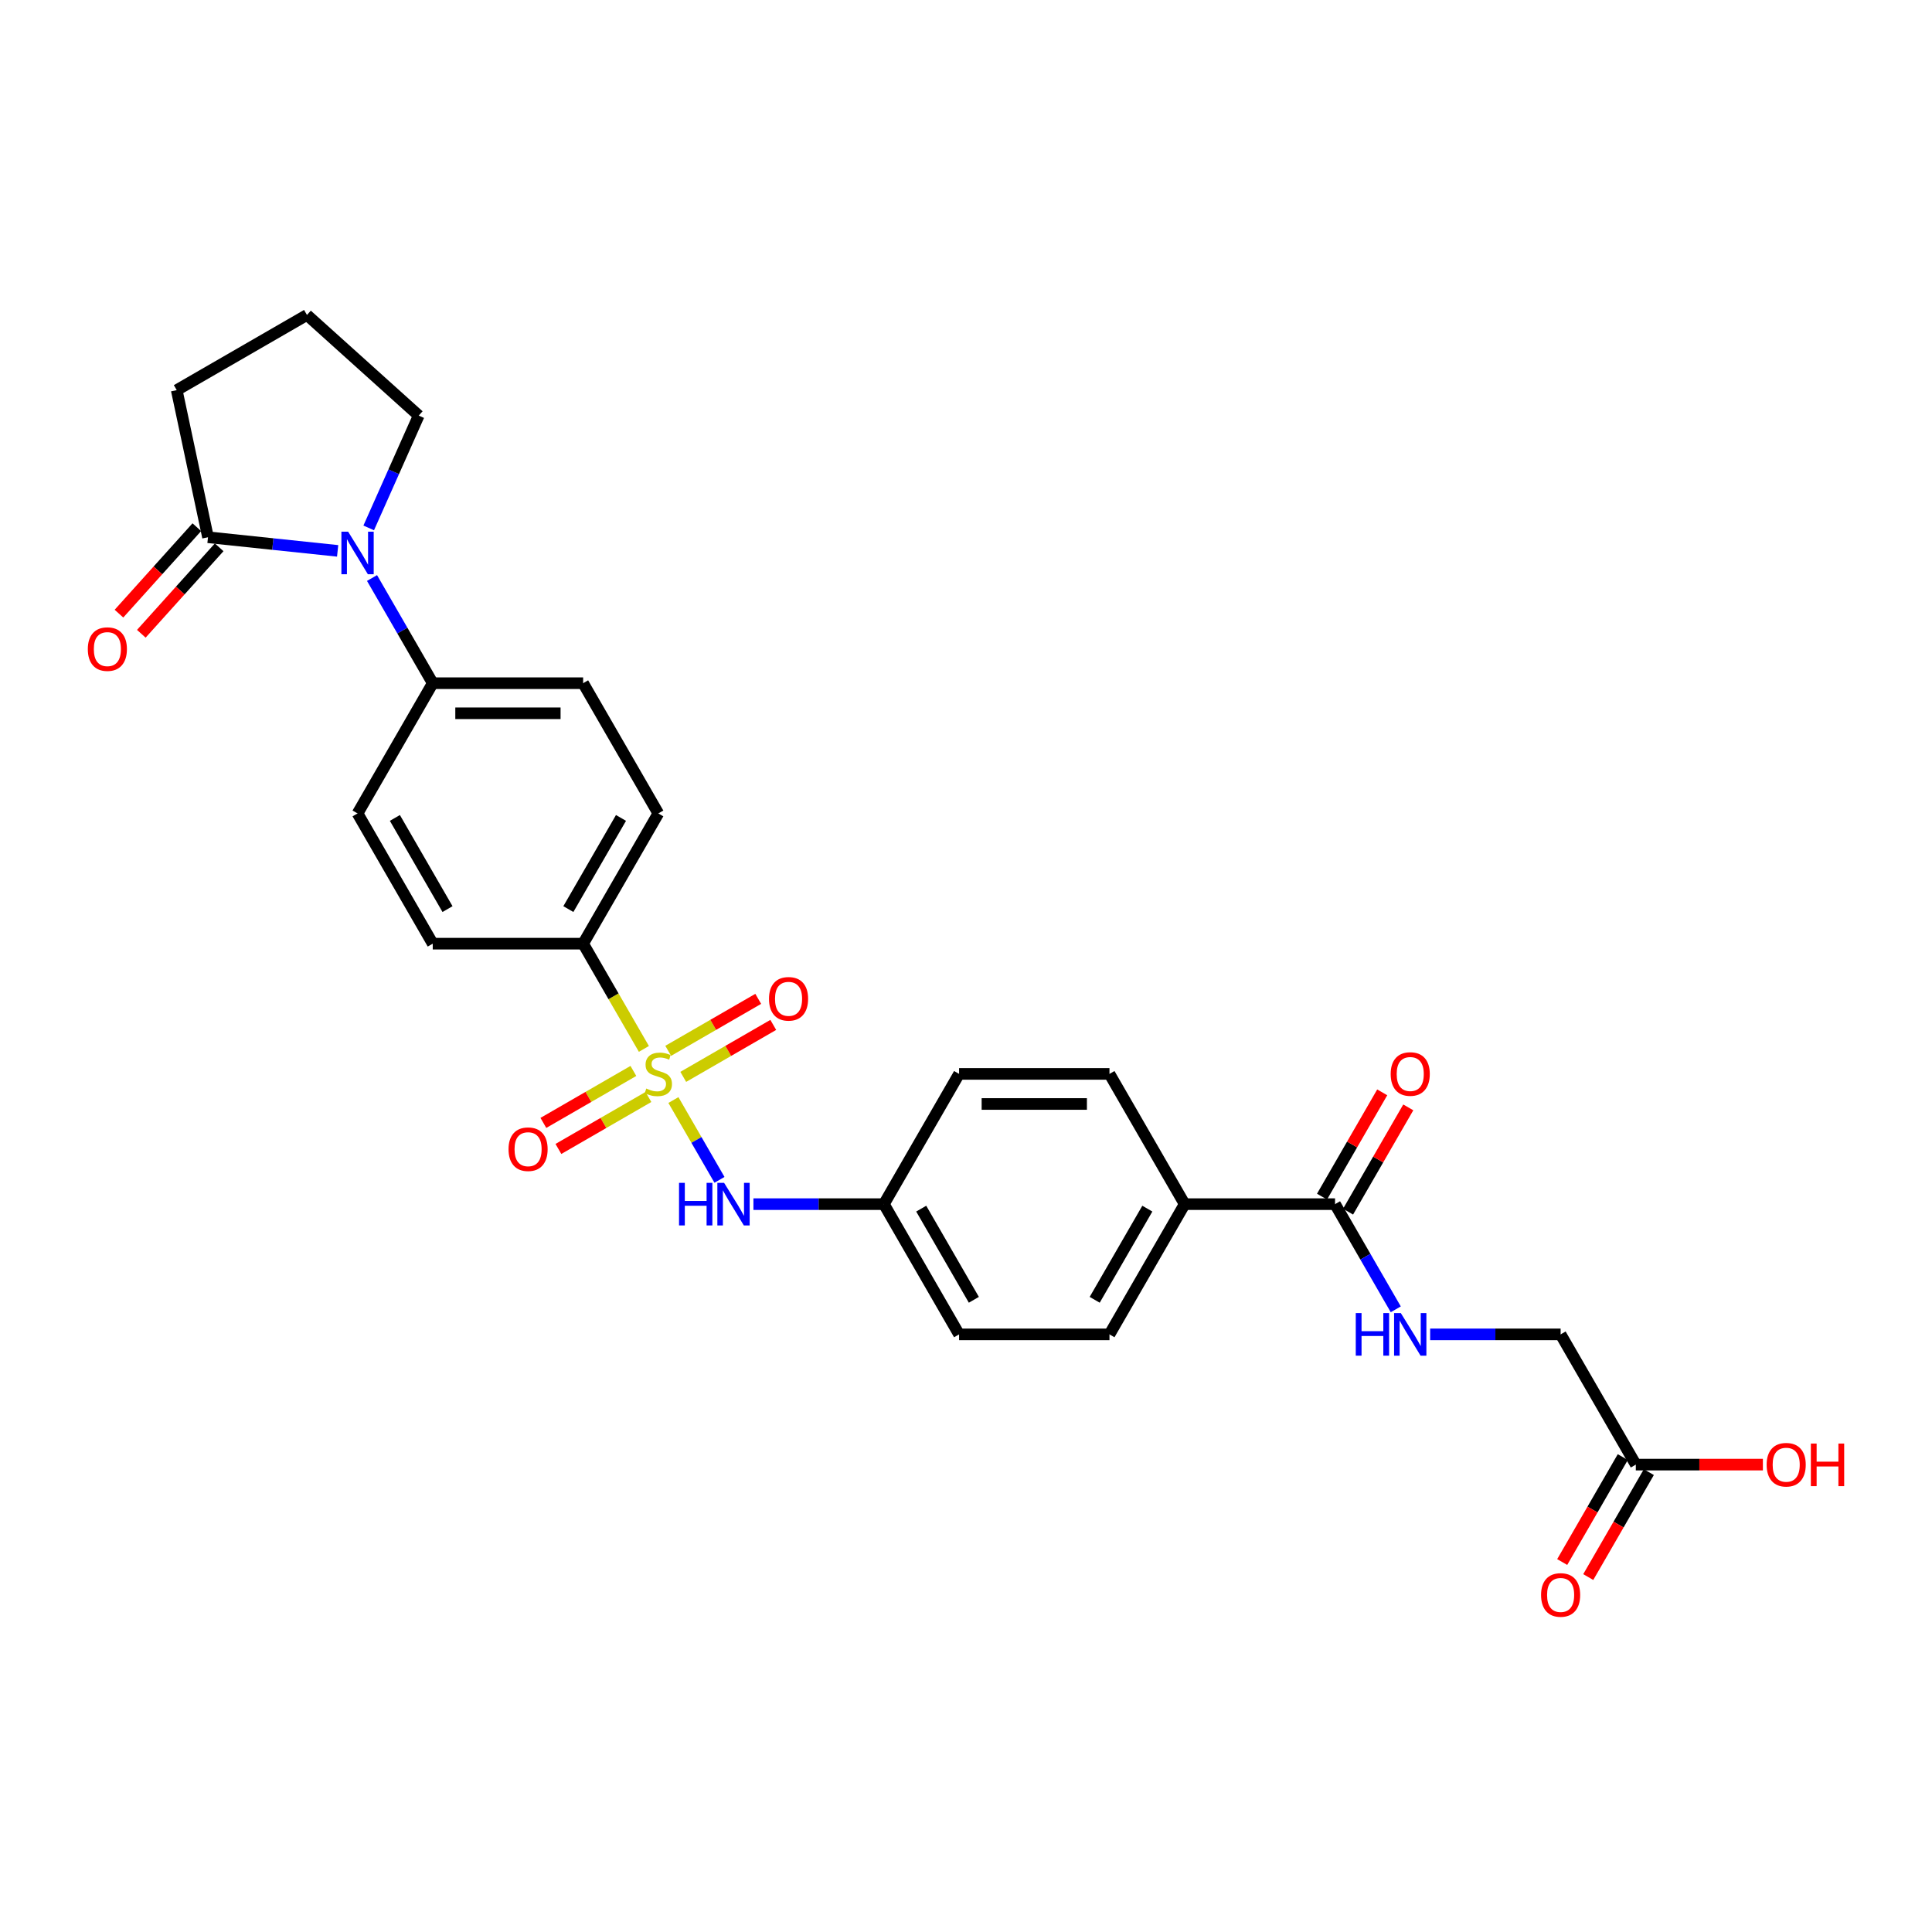 <?xml version='1.0' encoding='iso-8859-1'?>
<svg version='1.1' baseProfile='full'
              xmlns='http://www.w3.org/2000/svg'
                      xmlns:rdkit='http://www.rdkit.org/xml'
                      xmlns:xlink='http://www.w3.org/1999/xlink'
                  xml:space='preserve'
width='1000px' height='1000px' viewBox='0 0 1000 1000'>
<!-- END OF HEADER -->
<rect style='opacity:1.0;fill:#FFFFFF;stroke:none' width='1000' height='1000' x='0' y='0'> </rect>
<path class='bond-1' d='M 348.556,569.38 L 360.479,590.032' style='fill:none;fill-rule:evenodd;stroke:#CCCC00;stroke-width:6px;stroke-linecap:butt;stroke-linejoin:miter;stroke-opacity:1' />
<path class='bond-1' d='M 360.479,590.032 L 372.403,610.684' style='fill:none;fill-rule:evenodd;stroke:#0000FF;stroke-width:6px;stroke-linecap:butt;stroke-linejoin:miter;stroke-opacity:1' />
<path class='bond-4' d='M 333.276,542.915 L 317.551,515.679' style='fill:none;fill-rule:evenodd;stroke:#CCCC00;stroke-width:6px;stroke-linecap:butt;stroke-linejoin:miter;stroke-opacity:1' />
<path class='bond-4' d='M 317.551,515.679 L 301.826,488.442' style='fill:none;fill-rule:evenodd;stroke:#000000;stroke-width:6px;stroke-linecap:butt;stroke-linejoin:miter;stroke-opacity:1' />
<path class='bond-5' d='M 353.651,557.389 L 376.947,543.939' style='fill:none;fill-rule:evenodd;stroke:#CCCC00;stroke-width:6px;stroke-linecap:butt;stroke-linejoin:miter;stroke-opacity:1' />
<path class='bond-5' d='M 376.947,543.939 L 400.242,530.489' style='fill:none;fill-rule:evenodd;stroke:#FF0000;stroke-width:6px;stroke-linecap:butt;stroke-linejoin:miter;stroke-opacity:1' />
<path class='bond-5' d='M 345.867,543.907 L 369.163,530.457' style='fill:none;fill-rule:evenodd;stroke:#CCCC00;stroke-width:6px;stroke-linecap:butt;stroke-linejoin:miter;stroke-opacity:1' />
<path class='bond-5' d='M 369.163,530.457 L 392.458,517.007' style='fill:none;fill-rule:evenodd;stroke:#FF0000;stroke-width:6px;stroke-linecap:butt;stroke-linejoin:miter;stroke-opacity:1' />
<path class='bond-6' d='M 327.84,554.315 L 304.544,567.765' style='fill:none;fill-rule:evenodd;stroke:#CCCC00;stroke-width:6px;stroke-linecap:butt;stroke-linejoin:miter;stroke-opacity:1' />
<path class='bond-6' d='M 304.544,567.765 L 281.248,581.214' style='fill:none;fill-rule:evenodd;stroke:#FF0000;stroke-width:6px;stroke-linecap:butt;stroke-linejoin:miter;stroke-opacity:1' />
<path class='bond-6' d='M 335.624,567.797 L 312.328,581.247' style='fill:none;fill-rule:evenodd;stroke:#CCCC00;stroke-width:6px;stroke-linecap:butt;stroke-linejoin:miter;stroke-opacity:1' />
<path class='bond-6' d='M 312.328,581.247 L 289.032,594.696' style='fill:none;fill-rule:evenodd;stroke:#FF0000;stroke-width:6px;stroke-linecap:butt;stroke-linejoin:miter;stroke-opacity:1' />
<path class='bond-0' d='M 192.556,299.181 L 208.272,326.401' style='fill:none;fill-rule:evenodd;stroke:#0000FF;stroke-width:6px;stroke-linecap:butt;stroke-linejoin:miter;stroke-opacity:1' />
<path class='bond-0' d='M 208.272,326.401 L 223.988,353.622' style='fill:none;fill-rule:evenodd;stroke:#000000;stroke-width:6px;stroke-linecap:butt;stroke-linejoin:miter;stroke-opacity:1' />
<path class='bond-2' d='M 174.763,285.13 L 141.21,281.603' style='fill:none;fill-rule:evenodd;stroke:#0000FF;stroke-width:6px;stroke-linecap:butt;stroke-linejoin:miter;stroke-opacity:1' />
<path class='bond-2' d='M 141.21,281.603 L 107.657,278.076' style='fill:none;fill-rule:evenodd;stroke:#000000;stroke-width:6px;stroke-linecap:butt;stroke-linejoin:miter;stroke-opacity:1' />
<path class='bond-22' d='M 190.843,273.245 L 203.786,244.174' style='fill:none;fill-rule:evenodd;stroke:#0000FF;stroke-width:6px;stroke-linecap:butt;stroke-linejoin:miter;stroke-opacity:1' />
<path class='bond-22' d='M 203.786,244.174 L 216.729,215.104' style='fill:none;fill-rule:evenodd;stroke:#000000;stroke-width:6px;stroke-linecap:butt;stroke-linejoin:miter;stroke-opacity:1' />
<path class='bond-18' d='M 389.97,623.262 L 423.736,623.262' style='fill:none;fill-rule:evenodd;stroke:#0000FF;stroke-width:6px;stroke-linecap:butt;stroke-linejoin:miter;stroke-opacity:1' />
<path class='bond-18' d='M 423.736,623.262 L 457.502,623.262' style='fill:none;fill-rule:evenodd;stroke:#000000;stroke-width:6px;stroke-linecap:butt;stroke-linejoin:miter;stroke-opacity:1' />
<path class='bond-11' d='M 101.873,272.868 L 81.725,295.244' style='fill:none;fill-rule:evenodd;stroke:#000000;stroke-width:6px;stroke-linecap:butt;stroke-linejoin:miter;stroke-opacity:1' />
<path class='bond-11' d='M 81.725,295.244 L 61.577,317.621' style='fill:none;fill-rule:evenodd;stroke:#FF0000;stroke-width:6px;stroke-linecap:butt;stroke-linejoin:miter;stroke-opacity:1' />
<path class='bond-11' d='M 113.442,283.285 L 93.294,305.661' style='fill:none;fill-rule:evenodd;stroke:#000000;stroke-width:6px;stroke-linecap:butt;stroke-linejoin:miter;stroke-opacity:1' />
<path class='bond-11' d='M 93.294,305.661 L 73.146,328.037' style='fill:none;fill-rule:evenodd;stroke:#FF0000;stroke-width:6px;stroke-linecap:butt;stroke-linejoin:miter;stroke-opacity:1' />
<path class='bond-26' d='M 107.657,278.076 L 91.474,201.939' style='fill:none;fill-rule:evenodd;stroke:#000000;stroke-width:6px;stroke-linecap:butt;stroke-linejoin:miter;stroke-opacity:1' />
<path class='bond-3' d='M 691.017,623.262 L 613.179,623.262' style='fill:none;fill-rule:evenodd;stroke:#000000;stroke-width:6px;stroke-linecap:butt;stroke-linejoin:miter;stroke-opacity:1' />
<path class='bond-8' d='M 691.017,623.262 L 706.733,650.483' style='fill:none;fill-rule:evenodd;stroke:#000000;stroke-width:6px;stroke-linecap:butt;stroke-linejoin:miter;stroke-opacity:1' />
<path class='bond-8' d='M 706.733,650.483 L 722.449,677.704' style='fill:none;fill-rule:evenodd;stroke:#0000FF;stroke-width:6px;stroke-linecap:butt;stroke-linejoin:miter;stroke-opacity:1' />
<path class='bond-12' d='M 697.758,627.153 L 713.339,600.166' style='fill:none;fill-rule:evenodd;stroke:#000000;stroke-width:6px;stroke-linecap:butt;stroke-linejoin:miter;stroke-opacity:1' />
<path class='bond-12' d='M 713.339,600.166 L 728.92,573.179' style='fill:none;fill-rule:evenodd;stroke:#FF0000;stroke-width:6px;stroke-linecap:butt;stroke-linejoin:miter;stroke-opacity:1' />
<path class='bond-12' d='M 684.276,619.37 L 699.857,592.382' style='fill:none;fill-rule:evenodd;stroke:#000000;stroke-width:6px;stroke-linecap:butt;stroke-linejoin:miter;stroke-opacity:1' />
<path class='bond-12' d='M 699.857,592.382 L 715.438,565.395' style='fill:none;fill-rule:evenodd;stroke:#FF0000;stroke-width:6px;stroke-linecap:butt;stroke-linejoin:miter;stroke-opacity:1' />
<path class='bond-14' d='M 301.826,488.442 L 340.745,421.032' style='fill:none;fill-rule:evenodd;stroke:#000000;stroke-width:6px;stroke-linecap:butt;stroke-linejoin:miter;stroke-opacity:1' />
<path class='bond-14' d='M 294.182,470.547 L 321.425,423.36' style='fill:none;fill-rule:evenodd;stroke:#000000;stroke-width:6px;stroke-linecap:butt;stroke-linejoin:miter;stroke-opacity:1' />
<path class='bond-15' d='M 301.826,488.442 L 223.988,488.442' style='fill:none;fill-rule:evenodd;stroke:#000000;stroke-width:6px;stroke-linecap:butt;stroke-linejoin:miter;stroke-opacity:1' />
<path class='bond-7' d='M 223.988,353.622 L 301.826,353.622' style='fill:none;fill-rule:evenodd;stroke:#000000;stroke-width:6px;stroke-linecap:butt;stroke-linejoin:miter;stroke-opacity:1' />
<path class='bond-7' d='M 235.664,369.19 L 290.151,369.19' style='fill:none;fill-rule:evenodd;stroke:#000000;stroke-width:6px;stroke-linecap:butt;stroke-linejoin:miter;stroke-opacity:1' />
<path class='bond-28' d='M 223.988,353.622 L 185.069,421.032' style='fill:none;fill-rule:evenodd;stroke:#000000;stroke-width:6px;stroke-linecap:butt;stroke-linejoin:miter;stroke-opacity:1' />
<path class='bond-19' d='M 740.242,690.671 L 774.008,690.671' style='fill:none;fill-rule:evenodd;stroke:#0000FF;stroke-width:6px;stroke-linecap:butt;stroke-linejoin:miter;stroke-opacity:1' />
<path class='bond-19' d='M 774.008,690.671 L 807.774,690.671' style='fill:none;fill-rule:evenodd;stroke:#000000;stroke-width:6px;stroke-linecap:butt;stroke-linejoin:miter;stroke-opacity:1' />
<path class='bond-9' d='M 613.179,623.262 L 574.26,690.671' style='fill:none;fill-rule:evenodd;stroke:#000000;stroke-width:6px;stroke-linecap:butt;stroke-linejoin:miter;stroke-opacity:1' />
<path class='bond-9' d='M 593.859,625.589 L 566.616,672.776' style='fill:none;fill-rule:evenodd;stroke:#000000;stroke-width:6px;stroke-linecap:butt;stroke-linejoin:miter;stroke-opacity:1' />
<path class='bond-29' d='M 613.179,623.262 L 574.26,555.852' style='fill:none;fill-rule:evenodd;stroke:#000000;stroke-width:6px;stroke-linecap:butt;stroke-linejoin:miter;stroke-opacity:1' />
<path class='bond-10' d='M 846.693,758.081 L 807.774,690.671' style='fill:none;fill-rule:evenodd;stroke:#000000;stroke-width:6px;stroke-linecap:butt;stroke-linejoin:miter;stroke-opacity:1' />
<path class='bond-13' d='M 839.952,754.189 L 824.272,781.348' style='fill:none;fill-rule:evenodd;stroke:#000000;stroke-width:6px;stroke-linecap:butt;stroke-linejoin:miter;stroke-opacity:1' />
<path class='bond-13' d='M 824.272,781.348 L 808.592,808.507' style='fill:none;fill-rule:evenodd;stroke:#FF0000;stroke-width:6px;stroke-linecap:butt;stroke-linejoin:miter;stroke-opacity:1' />
<path class='bond-13' d='M 853.434,761.973 L 837.754,789.132' style='fill:none;fill-rule:evenodd;stroke:#000000;stroke-width:6px;stroke-linecap:butt;stroke-linejoin:miter;stroke-opacity:1' />
<path class='bond-13' d='M 837.754,789.132 L 822.074,816.29' style='fill:none;fill-rule:evenodd;stroke:#FF0000;stroke-width:6px;stroke-linecap:butt;stroke-linejoin:miter;stroke-opacity:1' />
<path class='bond-23' d='M 846.693,758.081 L 879.58,758.081' style='fill:none;fill-rule:evenodd;stroke:#000000;stroke-width:6px;stroke-linecap:butt;stroke-linejoin:miter;stroke-opacity:1' />
<path class='bond-23' d='M 879.58,758.081 L 912.466,758.081' style='fill:none;fill-rule:evenodd;stroke:#FF0000;stroke-width:6px;stroke-linecap:butt;stroke-linejoin:miter;stroke-opacity:1' />
<path class='bond-16' d='M 340.745,421.032 L 301.826,353.622' style='fill:none;fill-rule:evenodd;stroke:#000000;stroke-width:6px;stroke-linecap:butt;stroke-linejoin:miter;stroke-opacity:1' />
<path class='bond-17' d='M 223.988,488.442 L 185.069,421.032' style='fill:none;fill-rule:evenodd;stroke:#000000;stroke-width:6px;stroke-linecap:butt;stroke-linejoin:miter;stroke-opacity:1' />
<path class='bond-17' d='M 231.632,470.547 L 204.389,423.36' style='fill:none;fill-rule:evenodd;stroke:#000000;stroke-width:6px;stroke-linecap:butt;stroke-linejoin:miter;stroke-opacity:1' />
<path class='bond-24' d='M 457.502,623.262 L 496.421,555.852' style='fill:none;fill-rule:evenodd;stroke:#000000;stroke-width:6px;stroke-linecap:butt;stroke-linejoin:miter;stroke-opacity:1' />
<path class='bond-25' d='M 457.502,623.262 L 496.421,690.671' style='fill:none;fill-rule:evenodd;stroke:#000000;stroke-width:6px;stroke-linecap:butt;stroke-linejoin:miter;stroke-opacity:1' />
<path class='bond-25' d='M 476.822,625.589 L 504.066,672.776' style='fill:none;fill-rule:evenodd;stroke:#000000;stroke-width:6px;stroke-linecap:butt;stroke-linejoin:miter;stroke-opacity:1' />
<path class='bond-20' d='M 574.26,555.852 L 496.421,555.852' style='fill:none;fill-rule:evenodd;stroke:#000000;stroke-width:6px;stroke-linecap:butt;stroke-linejoin:miter;stroke-opacity:1' />
<path class='bond-20' d='M 562.584,571.419 L 508.097,571.419' style='fill:none;fill-rule:evenodd;stroke:#000000;stroke-width:6px;stroke-linecap:butt;stroke-linejoin:miter;stroke-opacity:1' />
<path class='bond-21' d='M 574.26,690.671 L 496.421,690.671' style='fill:none;fill-rule:evenodd;stroke:#000000;stroke-width:6px;stroke-linecap:butt;stroke-linejoin:miter;stroke-opacity:1' />
<path class='bond-27' d='M 216.729,215.104 L 158.884,163.02' style='fill:none;fill-rule:evenodd;stroke:#000000;stroke-width:6px;stroke-linecap:butt;stroke-linejoin:miter;stroke-opacity:1' />
<path class='bond-30' d='M 91.474,201.939 L 158.884,163.02' style='fill:none;fill-rule:evenodd;stroke:#000000;stroke-width:6px;stroke-linecap:butt;stroke-linejoin:miter;stroke-opacity:1' />
<path  class='atom-0' d='M 334.518 563.418
Q 334.767 563.511, 335.795 563.947
Q 336.822 564.383, 337.943 564.663
Q 339.095 564.912, 340.216 564.912
Q 342.302 564.912, 343.516 563.916
Q 344.731 562.888, 344.731 561.114
Q 344.731 559.899, 344.108 559.152
Q 343.516 558.405, 342.582 558
Q 341.648 557.595, 340.091 557.128
Q 338.13 556.537, 336.947 555.976
Q 335.795 555.416, 334.954 554.233
Q 334.145 553.05, 334.145 551.057
Q 334.145 548.286, 336.013 546.573
Q 337.912 544.861, 341.648 544.861
Q 344.201 544.861, 347.097 546.075
L 346.381 548.473
Q 343.734 547.383, 341.742 547.383
Q 339.593 547.383, 338.41 548.286
Q 337.227 549.158, 337.258 550.683
Q 337.258 551.866, 337.85 552.583
Q 338.472 553.299, 339.344 553.703
Q 340.247 554.108, 341.742 554.575
Q 343.734 555.198, 344.917 555.821
Q 346.101 556.443, 346.941 557.72
Q 347.813 558.965, 347.813 561.114
Q 347.813 564.165, 345.758 565.815
Q 343.734 567.434, 340.341 567.434
Q 338.379 567.434, 336.885 566.998
Q 335.421 566.593, 333.678 565.877
L 334.518 563.418
' fill='#CCCC00'/>
<path  class='atom-1' d='M 180.196 275.191
L 187.42 286.867
Q 188.136 288.019, 189.288 290.105
Q 190.44 292.191, 190.502 292.315
L 190.502 275.191
L 193.429 275.191
L 193.429 297.235
L 190.409 297.235
L 182.656 284.469
Q 181.753 282.975, 180.788 281.262
Q 179.854 279.55, 179.574 279.02
L 179.574 297.235
L 176.709 297.235
L 176.709 275.191
L 180.196 275.191
' fill='#0000FF'/>
<path  class='atom-2' d='M 351.471 612.24
L 354.46 612.24
L 354.46 621.611
L 365.731 621.611
L 365.731 612.24
L 368.72 612.24
L 368.72 634.283
L 365.731 634.283
L 365.731 624.102
L 354.46 624.102
L 354.46 634.283
L 351.471 634.283
L 351.471 612.24
' fill='#0000FF'/>
<path  class='atom-2' d='M 374.792 612.24
L 382.015 623.915
Q 382.731 625.067, 383.883 627.153
Q 385.035 629.24, 385.097 629.364
L 385.097 612.24
L 388.024 612.24
L 388.024 634.283
L 385.004 634.283
L 377.251 621.518
Q 376.348 620.024, 375.383 618.311
Q 374.449 616.599, 374.169 616.069
L 374.169 634.283
L 371.305 634.283
L 371.305 612.24
L 374.792 612.24
' fill='#0000FF'/>
<path  class='atom-6' d='M 398.036 516.995
Q 398.036 511.702, 400.651 508.744
Q 403.267 505.786, 408.155 505.786
Q 413.043 505.786, 415.659 508.744
Q 418.274 511.702, 418.274 516.995
Q 418.274 522.35, 415.628 525.402
Q 412.981 528.422, 408.155 528.422
Q 403.298 528.422, 400.651 525.402
Q 398.036 522.381, 398.036 516.995
M 408.155 525.931
Q 411.518 525.931, 413.324 523.689
Q 415.16 521.416, 415.16 516.995
Q 415.16 512.667, 413.324 510.488
Q 411.518 508.277, 408.155 508.277
Q 404.792 508.277, 402.955 510.457
Q 401.15 512.636, 401.15 516.995
Q 401.15 521.447, 402.955 523.689
Q 404.792 525.931, 408.155 525.931
' fill='#FF0000'/>
<path  class='atom-7' d='M 263.217 594.833
Q 263.217 589.54, 265.832 586.582
Q 268.447 583.624, 273.335 583.624
Q 278.224 583.624, 280.839 586.582
Q 283.454 589.54, 283.454 594.833
Q 283.454 600.188, 280.808 603.24
Q 278.161 606.26, 273.335 606.26
Q 268.478 606.26, 265.832 603.24
Q 263.217 600.22, 263.217 594.833
M 273.335 603.769
Q 276.698 603.769, 278.504 601.527
Q 280.341 599.254, 280.341 594.833
Q 280.341 590.505, 278.504 588.326
Q 276.698 586.115, 273.335 586.115
Q 269.973 586.115, 268.136 588.295
Q 266.33 590.474, 266.33 594.833
Q 266.33 599.285, 268.136 601.527
Q 269.973 603.769, 273.335 603.769
' fill='#FF0000'/>
<path  class='atom-9' d='M 701.743 679.649
L 704.732 679.649
L 704.732 689.021
L 716.003 689.021
L 716.003 679.649
L 718.992 679.649
L 718.992 701.693
L 716.003 701.693
L 716.003 691.512
L 704.732 691.512
L 704.732 701.693
L 701.743 701.693
L 701.743 679.649
' fill='#0000FF'/>
<path  class='atom-9' d='M 725.063 679.649
L 732.287 691.325
Q 733.003 692.477, 734.155 694.563
Q 735.307 696.649, 735.369 696.774
L 735.369 679.649
L 738.296 679.649
L 738.296 701.693
L 735.276 701.693
L 727.523 688.928
Q 726.62 687.433, 725.655 685.721
Q 724.721 684.008, 724.44 683.479
L 724.44 701.693
L 721.576 701.693
L 721.576 679.649
L 725.063 679.649
' fill='#0000FF'/>
<path  class='atom-12' d='M 45.455 335.984
Q 45.455 330.691, 48.07 327.733
Q 50.685 324.775, 55.574 324.775
Q 60.462 324.775, 63.077 327.733
Q 65.692 330.691, 65.692 335.984
Q 65.692 341.339, 63.046 344.39
Q 60.4 347.41, 55.574 347.41
Q 50.716 347.41, 48.07 344.39
Q 45.455 341.37, 45.455 335.984
M 55.574 344.919
Q 58.936 344.919, 60.742 342.678
Q 62.579 340.405, 62.579 335.984
Q 62.579 331.656, 60.742 329.476
Q 58.936 327.266, 55.574 327.266
Q 52.211 327.266, 50.374 329.445
Q 48.568 331.625, 48.568 335.984
Q 48.568 340.436, 50.374 342.678
Q 52.211 344.919, 55.574 344.919
' fill='#FF0000'/>
<path  class='atom-13' d='M 719.817 555.914
Q 719.817 550.621, 722.432 547.663
Q 725.048 544.705, 729.936 544.705
Q 734.824 544.705, 737.439 547.663
Q 740.055 550.621, 740.055 555.914
Q 740.055 561.269, 737.408 564.321
Q 734.762 567.341, 729.936 567.341
Q 725.079 567.341, 722.432 564.321
Q 719.817 561.3, 719.817 555.914
M 729.936 564.85
Q 733.298 564.85, 735.104 562.608
Q 736.941 560.335, 736.941 555.914
Q 736.941 551.586, 735.104 549.407
Q 733.298 547.196, 729.936 547.196
Q 726.573 547.196, 724.736 549.376
Q 722.93 551.555, 722.93 555.914
Q 722.93 560.366, 724.736 562.608
Q 726.573 564.85, 729.936 564.85
' fill='#FF0000'/>
<path  class='atom-14' d='M 797.655 825.553
Q 797.655 820.26, 800.27 817.302
Q 802.886 814.344, 807.774 814.344
Q 812.662 814.344, 815.278 817.302
Q 817.893 820.26, 817.893 825.553
Q 817.893 830.908, 815.246 833.96
Q 812.6 836.98, 807.774 836.98
Q 802.917 836.98, 800.27 833.96
Q 797.655 830.94, 797.655 825.553
M 807.774 834.489
Q 811.137 834.489, 812.942 832.247
Q 814.779 829.974, 814.779 825.553
Q 814.779 821.225, 812.942 819.046
Q 811.137 816.835, 807.774 816.835
Q 804.411 816.835, 802.574 819.015
Q 800.768 821.194, 800.768 825.553
Q 800.768 830.006, 802.574 832.247
Q 804.411 834.489, 807.774 834.489
' fill='#FF0000'/>
<path  class='atom-24' d='M 914.412 758.143
Q 914.412 752.85, 917.027 749.893
Q 919.643 746.935, 924.531 746.935
Q 929.419 746.935, 932.035 749.893
Q 934.65 752.85, 934.65 758.143
Q 934.65 763.499, 932.004 766.55
Q 929.357 769.57, 924.531 769.57
Q 919.674 769.57, 917.027 766.55
Q 914.412 763.53, 914.412 758.143
M 924.531 767.079
Q 927.894 767.079, 929.7 764.837
Q 931.537 762.565, 931.537 758.143
Q 931.537 753.816, 929.7 751.636
Q 927.894 749.426, 924.531 749.426
Q 921.168 749.426, 919.331 751.605
Q 917.526 753.784, 917.526 758.143
Q 917.526 762.596, 919.331 764.837
Q 921.168 767.079, 924.531 767.079
' fill='#FF0000'/>
<path  class='atom-24' d='M 937.297 747.184
L 940.286 747.184
L 940.286 756.556
L 951.556 756.556
L 951.556 747.184
L 954.545 747.184
L 954.545 769.228
L 951.556 769.228
L 951.556 759.046
L 940.286 759.046
L 940.286 769.228
L 937.297 769.228
L 937.297 747.184
' fill='#FF0000'/>
</svg>
